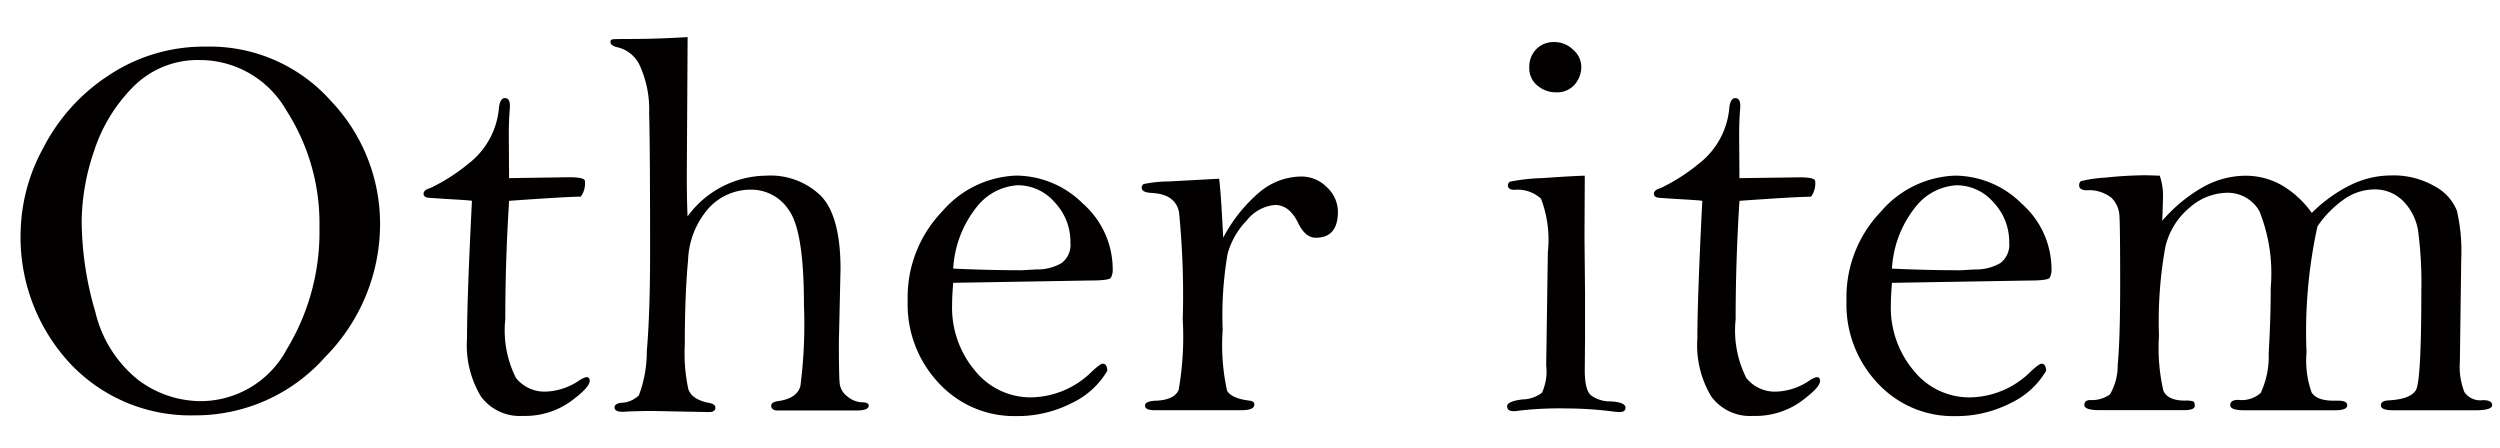<svg xmlns="http://www.w3.org/2000/svg" xmlns:xlink="http://www.w3.org/1999/xlink" width="134" height="24" viewBox="0 0 134 24"><defs><clipPath id="a"><rect width="134" height="24" transform="translate(253 3952)" fill="none"/></clipPath></defs><g transform="translate(-253 -3952)" clip-path="url(#a)"><path d="M204.111,15.288a9.707,9.707,0,0,1,1.2-4.343,10.182,10.182,0,0,1,3.508-3.9A9.176,9.176,0,0,1,214.028,5.5a8.674,8.674,0,0,1,6.7,2.9,9.552,9.552,0,0,1,2.644,6.621,10.138,10.138,0,0,1-2.93,7.1,9.293,9.293,0,0,1-7.046,3.142,8.85,8.85,0,0,1-6.614-2.754A9.929,9.929,0,0,1,204.111,15.288Zm3.267-.469a17.463,17.463,0,0,0,.732,4.9,6.59,6.59,0,0,0,2.3,3.647,5.614,5.614,0,0,0,3.354,1.135,5.246,5.246,0,0,0,4.622-2.805,12.091,12.091,0,0,0,1.736-6.5,11.184,11.184,0,0,0-1.772-6.277,5.34,5.34,0,0,0-4.629-2.7,4.856,4.856,0,0,0-3.589,1.443,8.635,8.635,0,0,0-2.095,3.45A11.943,11.943,0,0,0,207.378,14.819Zm22.91-1.055q-.205,3.237-.205,6.357a5.67,5.67,0,0,0,.571,3.135,1.957,1.957,0,0,0,1.641.732,3.358,3.358,0,0,0,1.714-.571,1.411,1.411,0,0,1,.41-.205q.19,0,.19.205,0,.352-1.04,1.113a4.2,4.2,0,0,1-2.549.762,2.579,2.579,0,0,1-2.241-1.04,5.317,5.317,0,0,1-.747-3.105q0-2.153.264-7.383-.1-.029-1.392-.1l-.879-.059q-.322-.015-.322-.22t.366-.308a9.879,9.879,0,0,0,2.021-1.289,4.228,4.228,0,0,0,1.655-3.018q.059-.513.322-.513t.264.41q0,.132-.015.278-.044.571-.044,1.318l.015,2.285L233.5,12.5q.82,0,.85.19a1.213,1.213,0,0,1-.22.85Q233.364,13.545,230.288,13.765Zm9.565.835a5.278,5.278,0,0,1,4.2-2.183,3.875,3.875,0,0,1,2.966,1.1q1.033,1.1,1.033,3.911l-.088,3.882q0,1.86.044,2.256a1.007,1.007,0,0,0,.417.688,1.288,1.288,0,0,0,.74.308q.4,0,.4.176,0,.264-.645.264h-4.336q-.249-.059-.249-.249t.337-.249q1.04-.132,1.23-.813a25.923,25.923,0,0,0,.19-4.329q0-3.926-.784-5.061a2.409,2.409,0,0,0-2.073-1.135,3.047,3.047,0,0,0-2.219.959,4.445,4.445,0,0,0-1.135,2.82q-.176,1.86-.176,4.541a9.132,9.132,0,0,0,.19,2.373q.19.557,1.084.732.366.059.366.264,0,.234-.352.234l-2.959-.059q-.952,0-1.655.044-.439,0-.439-.234,0-.205.352-.249a1.422,1.422,0,0,0,.952-.4,6.675,6.675,0,0,0,.425-2.366q.176-2.058.176-5.266,0-5.728-.051-7.507a5.652,5.652,0,0,0-.52-2.578,1.748,1.748,0,0,0-1.143-.93q-.41-.088-.41-.293a.124.124,0,0,1,.1-.139q.1-.022.945-.022,1.436,0,3.091-.1l-.044,7.295Q239.81,13.677,239.854,14.6Zm14.238,3.56q-.059.747-.059,1.187a5.235,5.235,0,0,0,1.223,3.516,3.821,3.821,0,0,0,3.025,1.436,4.714,4.714,0,0,0,3.267-1.406q.439-.4.557-.4.234,0,.249.381a4.369,4.369,0,0,1-1.9,1.729,6.393,6.393,0,0,1-3,.7,5.494,5.494,0,0,1-4.116-1.75,6.132,6.132,0,0,1-1.685-4.431,6.622,6.622,0,0,1,1.853-4.79,5.478,5.478,0,0,1,3.962-1.919,5.093,5.093,0,0,1,3.574,1.5,4.688,4.688,0,0,1,1.6,3.523.85.85,0,0,1-.1.454q-.1.146-1.121.146Zm0-.762q1.9.088,3.691.088l.776-.044a2.571,2.571,0,0,0,1.348-.344,1.234,1.234,0,0,0,.469-1.106,3.068,3.068,0,0,0-.842-2.146,2.614,2.614,0,0,0-1.985-.916,3.023,3.023,0,0,0-2.1,1.047A5.809,5.809,0,0,0,254.092,17.4Zm14.473-1.655a8.16,8.16,0,0,1,1.97-2.461,3.524,3.524,0,0,1,2.2-.82,1.913,1.913,0,0,1,1.392.579,1.8,1.8,0,0,1,.586,1.311q0,1.392-1.187,1.392-.557,0-.937-.776-.469-.981-1.245-.981a2.165,2.165,0,0,0-1.509.82A4.192,4.192,0,0,0,268.8,16.6a19.528,19.528,0,0,0-.264,4.08,11.4,11.4,0,0,0,.234,3.259q.234.417,1.2.535.264.029.264.205,0,.308-.688.308h-4.673q-.5,0-.5-.249t.659-.264q.923-.059,1.143-.571a16.49,16.49,0,0,0,.22-3.779,44.964,44.964,0,0,0-.2-5.757q-.2-.967-1.472-1.025-.527-.029-.527-.278a.216.216,0,0,1,.11-.2,6.958,6.958,0,0,1,1.34-.139l2.7-.146Q268.447,13.369,268.564,15.742ZM286.318,5.254a1.421,1.421,0,0,1,1,.41,1.211,1.211,0,0,1,.439.894,1.44,1.44,0,0,1-.359.981,1.245,1.245,0,0,1-.989.41,1.532,1.532,0,0,1-1-.359,1.191,1.191,0,0,1-.439-.974,1.342,1.342,0,0,1,.374-.981A1.3,1.3,0,0,1,286.318,5.254Zm1.626,7.163-.015,3.3.029,3.076V21.1l-.015,1.758q0,1.055.344,1.34a1.707,1.707,0,0,0,1.033.315q.806.044.806.337,0,.234-.308.234-.117,0-.264-.015a19.883,19.883,0,0,0-2.534-.176,18.938,18.938,0,0,0-2.593.117,1.49,1.49,0,0,1-.293.029q-.352,0-.352-.264t.82-.366a1.764,1.764,0,0,0,1.047-.359,2.725,2.725,0,0,0,.227-1.458l.088-6.064a6.2,6.2,0,0,0-.366-2.878,1.853,1.853,0,0,0-1.421-.476q-.352,0-.352-.234a.23.23,0,0,1,.117-.205,10.461,10.461,0,0,1,1.743-.19Q287.314,12.432,287.944,12.417Zm8.291,1.348q-.205,3.237-.205,6.357a5.67,5.67,0,0,0,.571,3.135,1.957,1.957,0,0,0,1.641.732,3.358,3.358,0,0,0,1.714-.571,1.411,1.411,0,0,1,.41-.205q.19,0,.19.205,0,.352-1.04,1.113a4.2,4.2,0,0,1-2.549.762,2.579,2.579,0,0,1-2.241-1.04,5.317,5.317,0,0,1-.747-3.105q0-2.153.264-7.383-.1-.029-1.392-.1l-.879-.059q-.322-.015-.322-.22t.366-.308a9.879,9.879,0,0,0,2.021-1.289,4.228,4.228,0,0,0,1.655-3.018q.059-.513.322-.513t.264.41q0,.132-.015.278-.044.571-.044,1.318l.015,2.285,3.208-.044q.82,0,.85.19a1.213,1.213,0,0,1-.22.85Q299.312,13.545,296.235,13.765Zm8.174,4.395q-.059.747-.059,1.187a5.235,5.235,0,0,0,1.223,3.516A3.821,3.821,0,0,0,308.6,24.3a4.714,4.714,0,0,0,3.267-1.406q.439-.4.557-.4.234,0,.249.381a4.369,4.369,0,0,1-1.9,1.729,6.393,6.393,0,0,1-3,.7,5.494,5.494,0,0,1-4.116-1.75,6.132,6.132,0,0,1-1.685-4.431,6.622,6.622,0,0,1,1.853-4.79,5.478,5.478,0,0,1,3.962-1.919,5.093,5.093,0,0,1,3.574,1.5,4.688,4.688,0,0,1,1.6,3.523.85.85,0,0,1-.1.454q-.1.146-1.121.146Zm0-.762q1.9.088,3.691.088l.776-.044a2.571,2.571,0,0,0,1.348-.344,1.234,1.234,0,0,0,.469-1.106,3.068,3.068,0,0,0-.842-2.146,2.614,2.614,0,0,0-1.985-.916,3.023,3.023,0,0,0-2.1,1.047A5.809,5.809,0,0,0,304.409,17.4Zm14.355-4.98a3.426,3.426,0,0,1,.176,1.025q-.015.688-.044,1.392a8.273,8.273,0,0,1,2.2-1.816,4.7,4.7,0,0,1,2.256-.6,3.907,3.907,0,0,1,1.934.5,5.172,5.172,0,0,1,1.626,1.494,7.828,7.828,0,0,1,2.1-1.509,4.98,4.98,0,0,1,2.131-.5,4.414,4.414,0,0,1,2.366.586,2.567,2.567,0,0,1,1.179,1.3,9.521,9.521,0,0,1,.234,2.585l-.073,5.508a3.737,3.737,0,0,0,.242,1.633,1.033,1.033,0,0,0,.989.432q.5,0,.5.264t-.806.278h-4.5q-.659,0-.659-.264,0-.234.381-.264,1.2-.059,1.494-.549t.293-5.281a21.61,21.61,0,0,0-.168-3.23,2.913,2.913,0,0,0-.8-1.619,2.11,2.11,0,0,0-1.553-.63,2.859,2.859,0,0,0-1.567.491,5.69,5.69,0,0,0-1.479,1.487,26.384,26.384,0,0,0-.586,6.753,5.128,5.128,0,0,0,.271,2.146q.271.447,1.194.447h.249q.469,0,.469.249t-.586.264h-4.937q-.747,0-.747-.278t.425-.278a1.539,1.539,0,0,0,1.208-.374,4.662,4.662,0,0,0,.425-2.146q.11-1.772.11-3.5a8.963,8.963,0,0,0-.608-4.1,1.954,1.954,0,0,0-1.765-.981,3.117,3.117,0,0,0-1.97.791,3.873,3.873,0,0,0-1.311,2.139A22.524,22.524,0,0,0,318.721,21a10.3,10.3,0,0,0,.234,2.937q.234.535,1.157.535a1.28,1.28,0,0,1,.447.044q.081.044.081.234,0,.234-.571.234h-4.541q-.806,0-.806-.278,0-.249.293-.264a1.684,1.684,0,0,0,1.077-.3,3.049,3.049,0,0,0,.417-1.6q.132-1.326.132-4.314t-.037-3.618a1.463,1.463,0,0,0-.432-1.011,1.962,1.962,0,0,0-1.348-.4q-.381-.015-.381-.264a.249.249,0,0,1,.1-.227,7.328,7.328,0,0,1,1.326-.19,21.625,21.625,0,0,1,2.161-.125Q318.267,12.4,318.765,12.417Z" transform="translate(50 3949)" fill="#030000"/></g></svg>